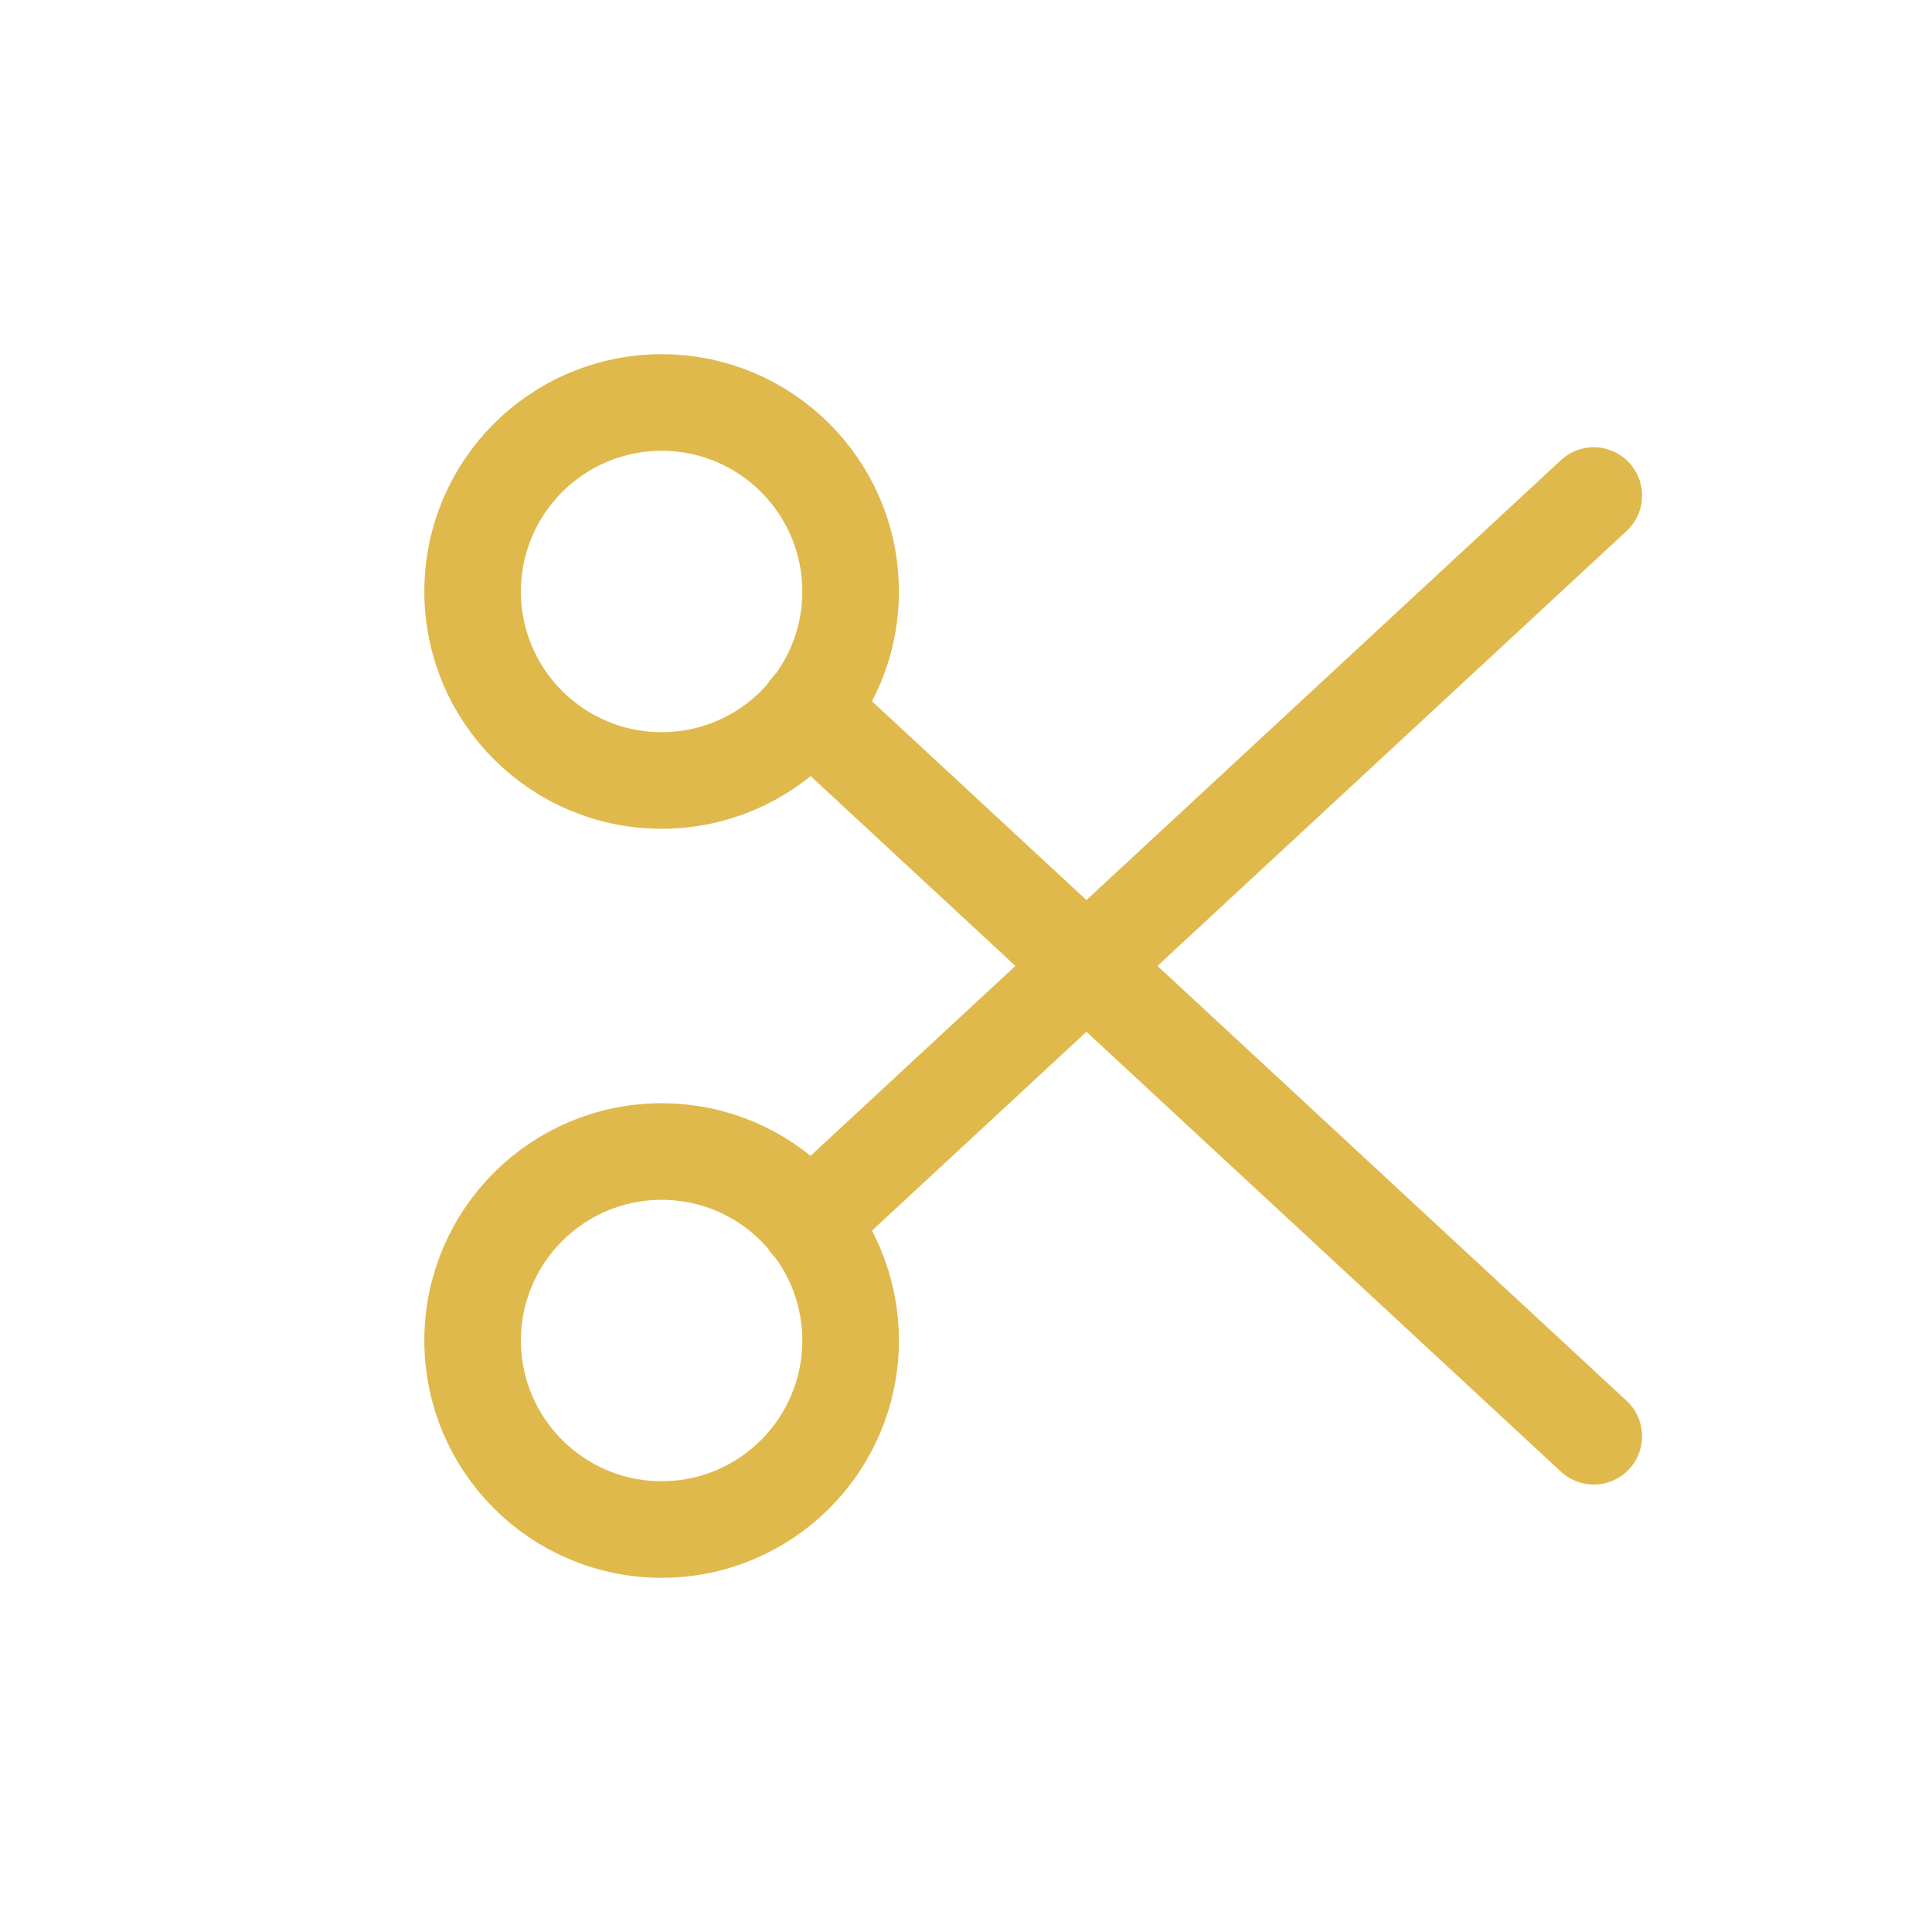 <svg width="30" height="30" viewBox="0 0 30 30" fill="none" xmlns="http://www.w3.org/2000/svg">
<path fill-rule="evenodd" clip-rule="evenodd" d="M10.274 12.119C11.894 12.119 13.208 10.805 13.208 9.185C13.208 7.564 11.894 6.25 10.274 6.25C8.653 6.25 7.339 7.564 7.339 9.185C7.339 10.805 8.653 12.119 10.274 12.119Z" stroke="#E0B94C" stroke-width="1.5" stroke-linecap="round" stroke-linejoin="round"/>
<path fill-rule="evenodd" clip-rule="evenodd" d="M10.274 17.881C11.894 17.881 13.208 19.195 13.208 20.815C13.208 22.436 11.894 23.75 10.274 23.75C8.653 23.75 7.339 22.436 7.339 20.815C7.339 19.195 8.653 17.881 10.274 17.881Z" stroke="#E0B94C" stroke-width="1.5" stroke-linecap="round" stroke-linejoin="round"/>
<path d="M24.748 22.302L12.563 11.006" stroke="#E0B94C" stroke-width="1.5" stroke-linecap="round" stroke-linejoin="round"/>
<path d="M24.748 7.695L12.563 18.992" stroke="#E0B94C" stroke-width="1.5" stroke-linecap="round" stroke-linejoin="round"/>
</svg>
